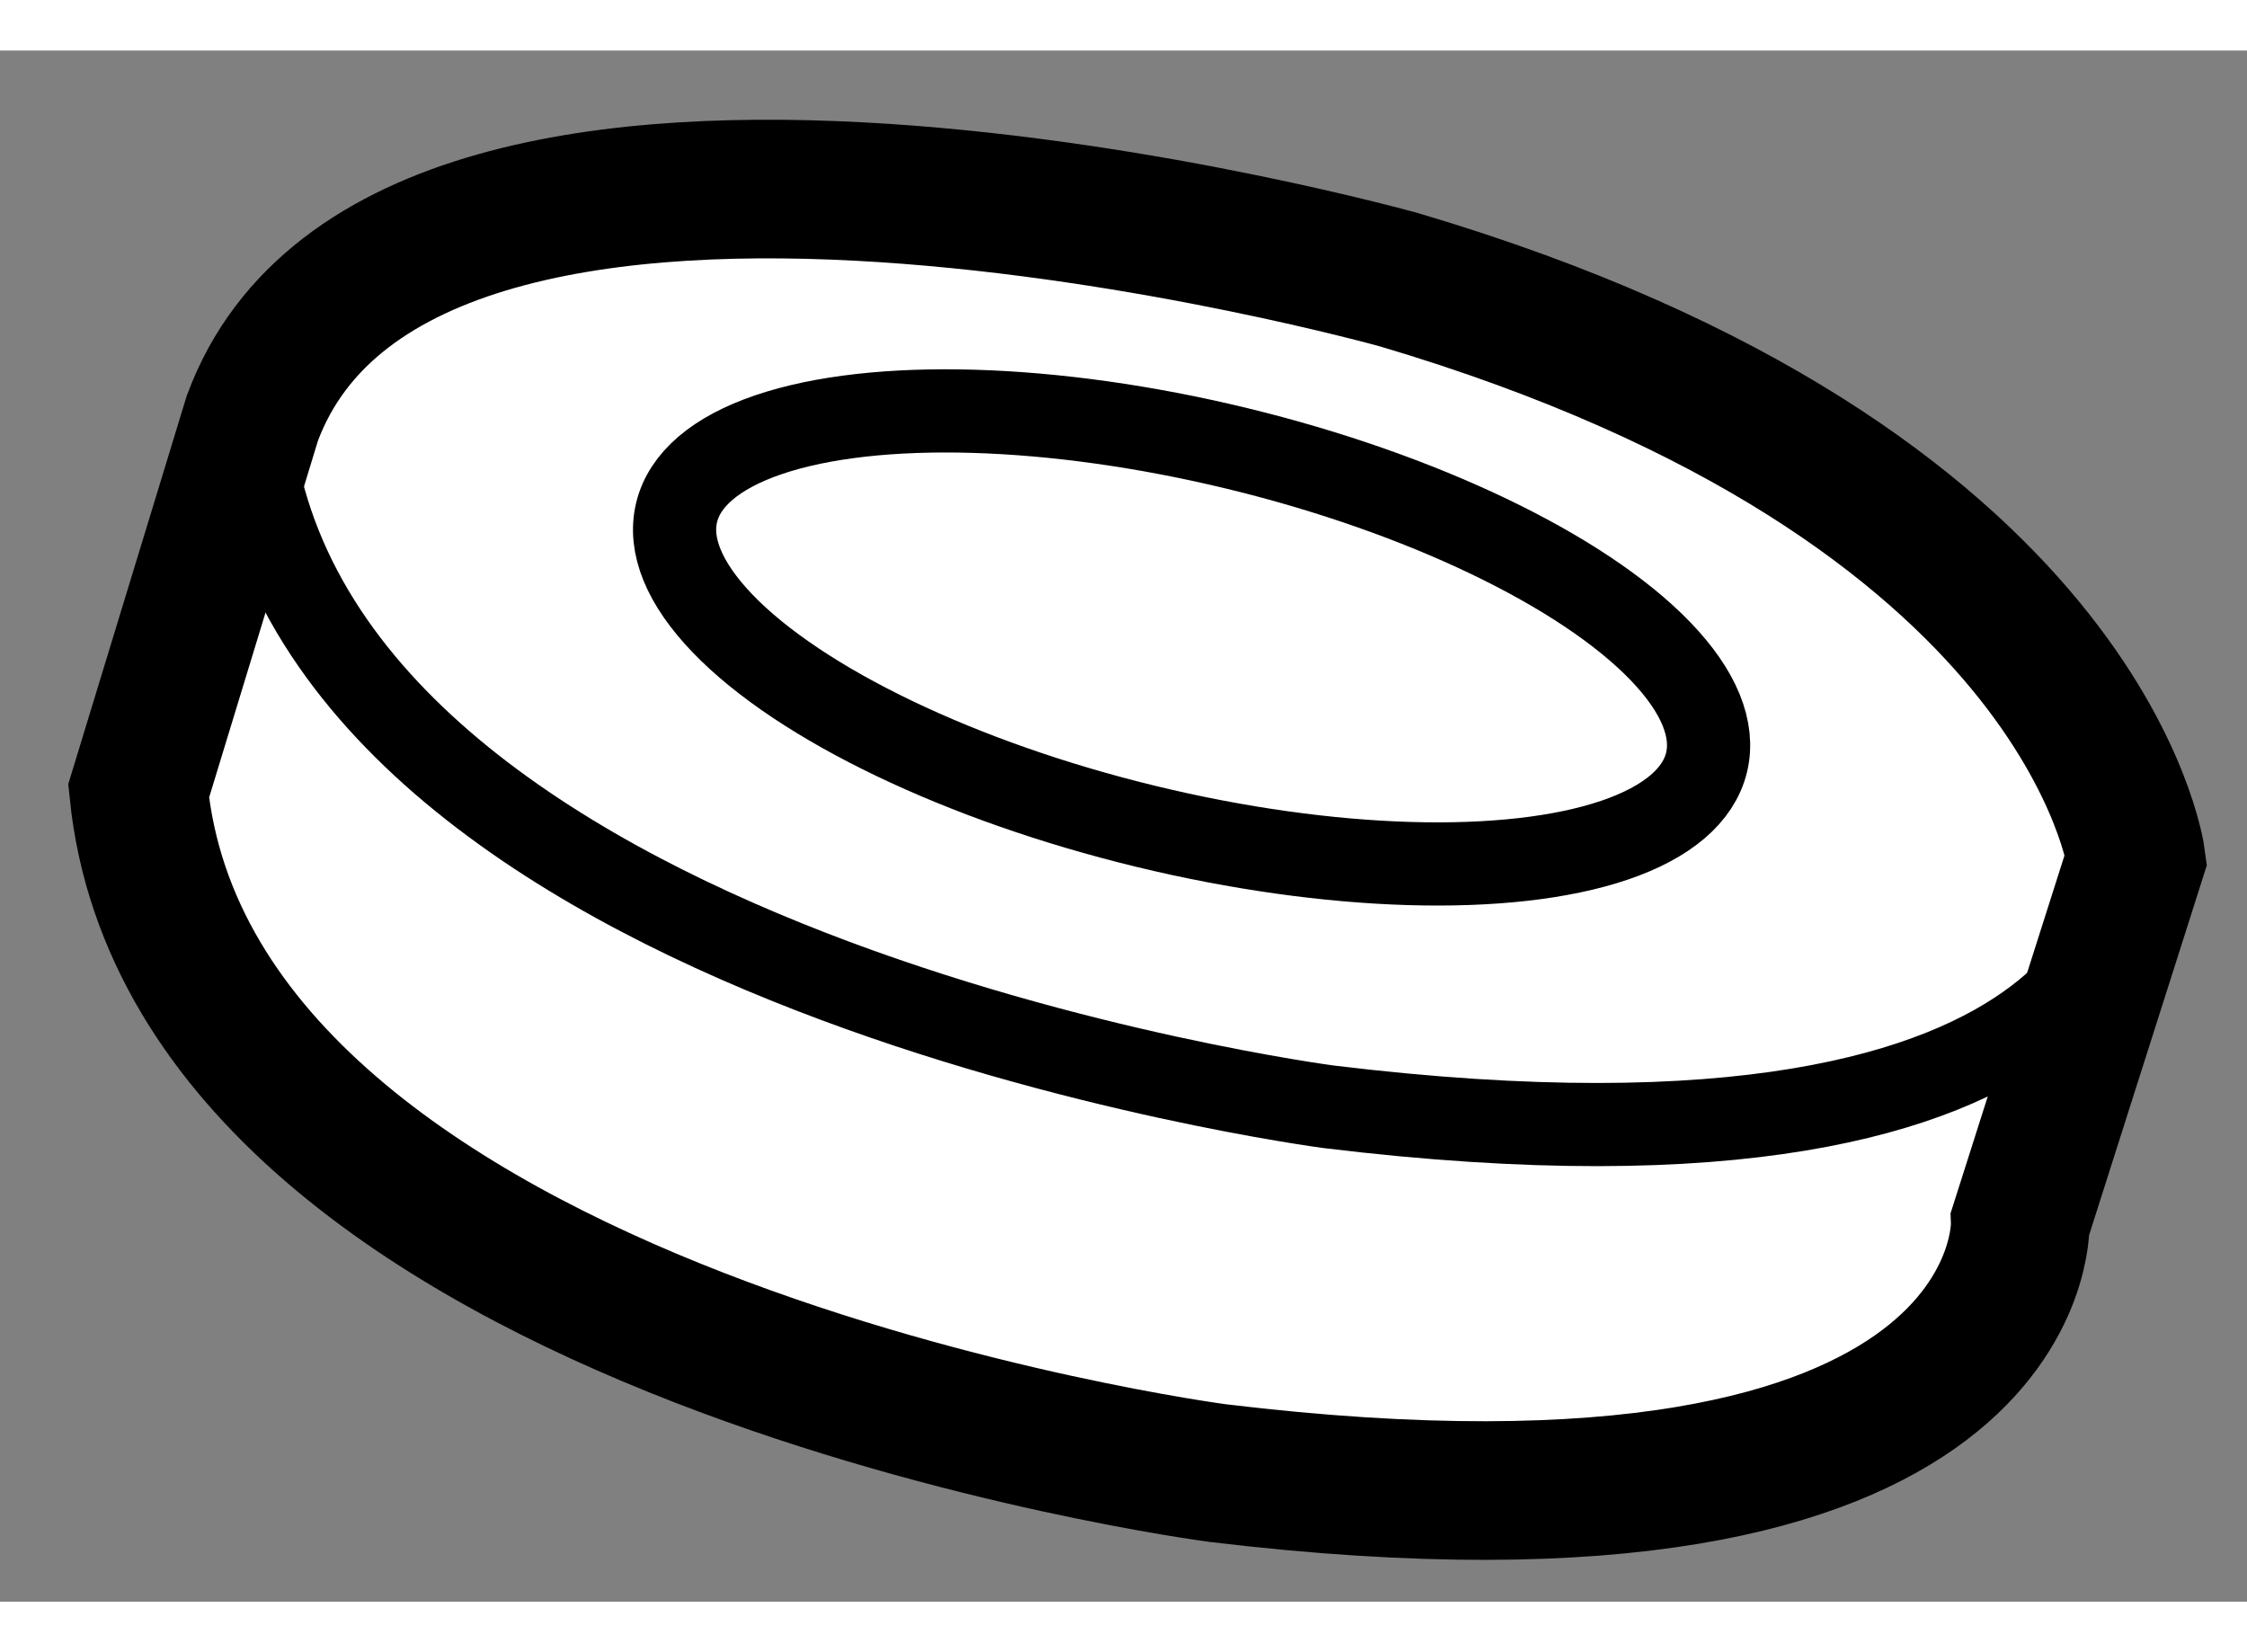 <?xml version="1.0" encoding="utf-8"?>
<!-- Generator: Adobe Illustrator 15.1.0, SVG Export Plug-In . SVG Version: 6.00 Build 0)  -->
<!DOCTYPE svg PUBLIC "-//W3C//DTD SVG 1.1//EN" "http://www.w3.org/Graphics/SVG/1.1/DTD/svg11.dtd">
<svg version="1.1" xmlns="http://www.w3.org/2000/svg" xmlns:xlink="http://www.w3.org/1999/xlink" x="0px" y="0px" width="244.8px"
	 height="180px" viewBox="139.373 142.529 8.105 5.595" enable-background="new 0 0 244.8 180" xml:space="preserve">
	
<rect x="139.373" y="142.529" width="8.105" height="5.595" fill="#808080" stroke="none"/>
	
<g><path fill="#FFFFFF" stroke="#000000" stroke-width="0.5" d="M139.873,145.2c0.2,1.976,3.891,2.46,3.891,2.46
				c2.941,0.355,2.896-0.902,2.896-0.902l0.418-1.313c0,0-0.176-1.354-2.658-2.089c0,0-3.582-1.002-4.137,0.5L139.873,145.2z"></path><path fill="none" stroke="#000000" stroke-width="0.3" d="M147.063,145.437c0,0,0.047,1.26-2.897,0.902
					c0,0-3.688-0.482-3.89-2.459"></path><ellipse transform="matrix(0.236 -0.972 0.972 0.236 -30.916 250.134)" fill="none" stroke="#000000" stroke-width="0.3" cx="143.668" cy="144.734" rx="0.701" ry="1.911"></ellipse></g>


</svg>
